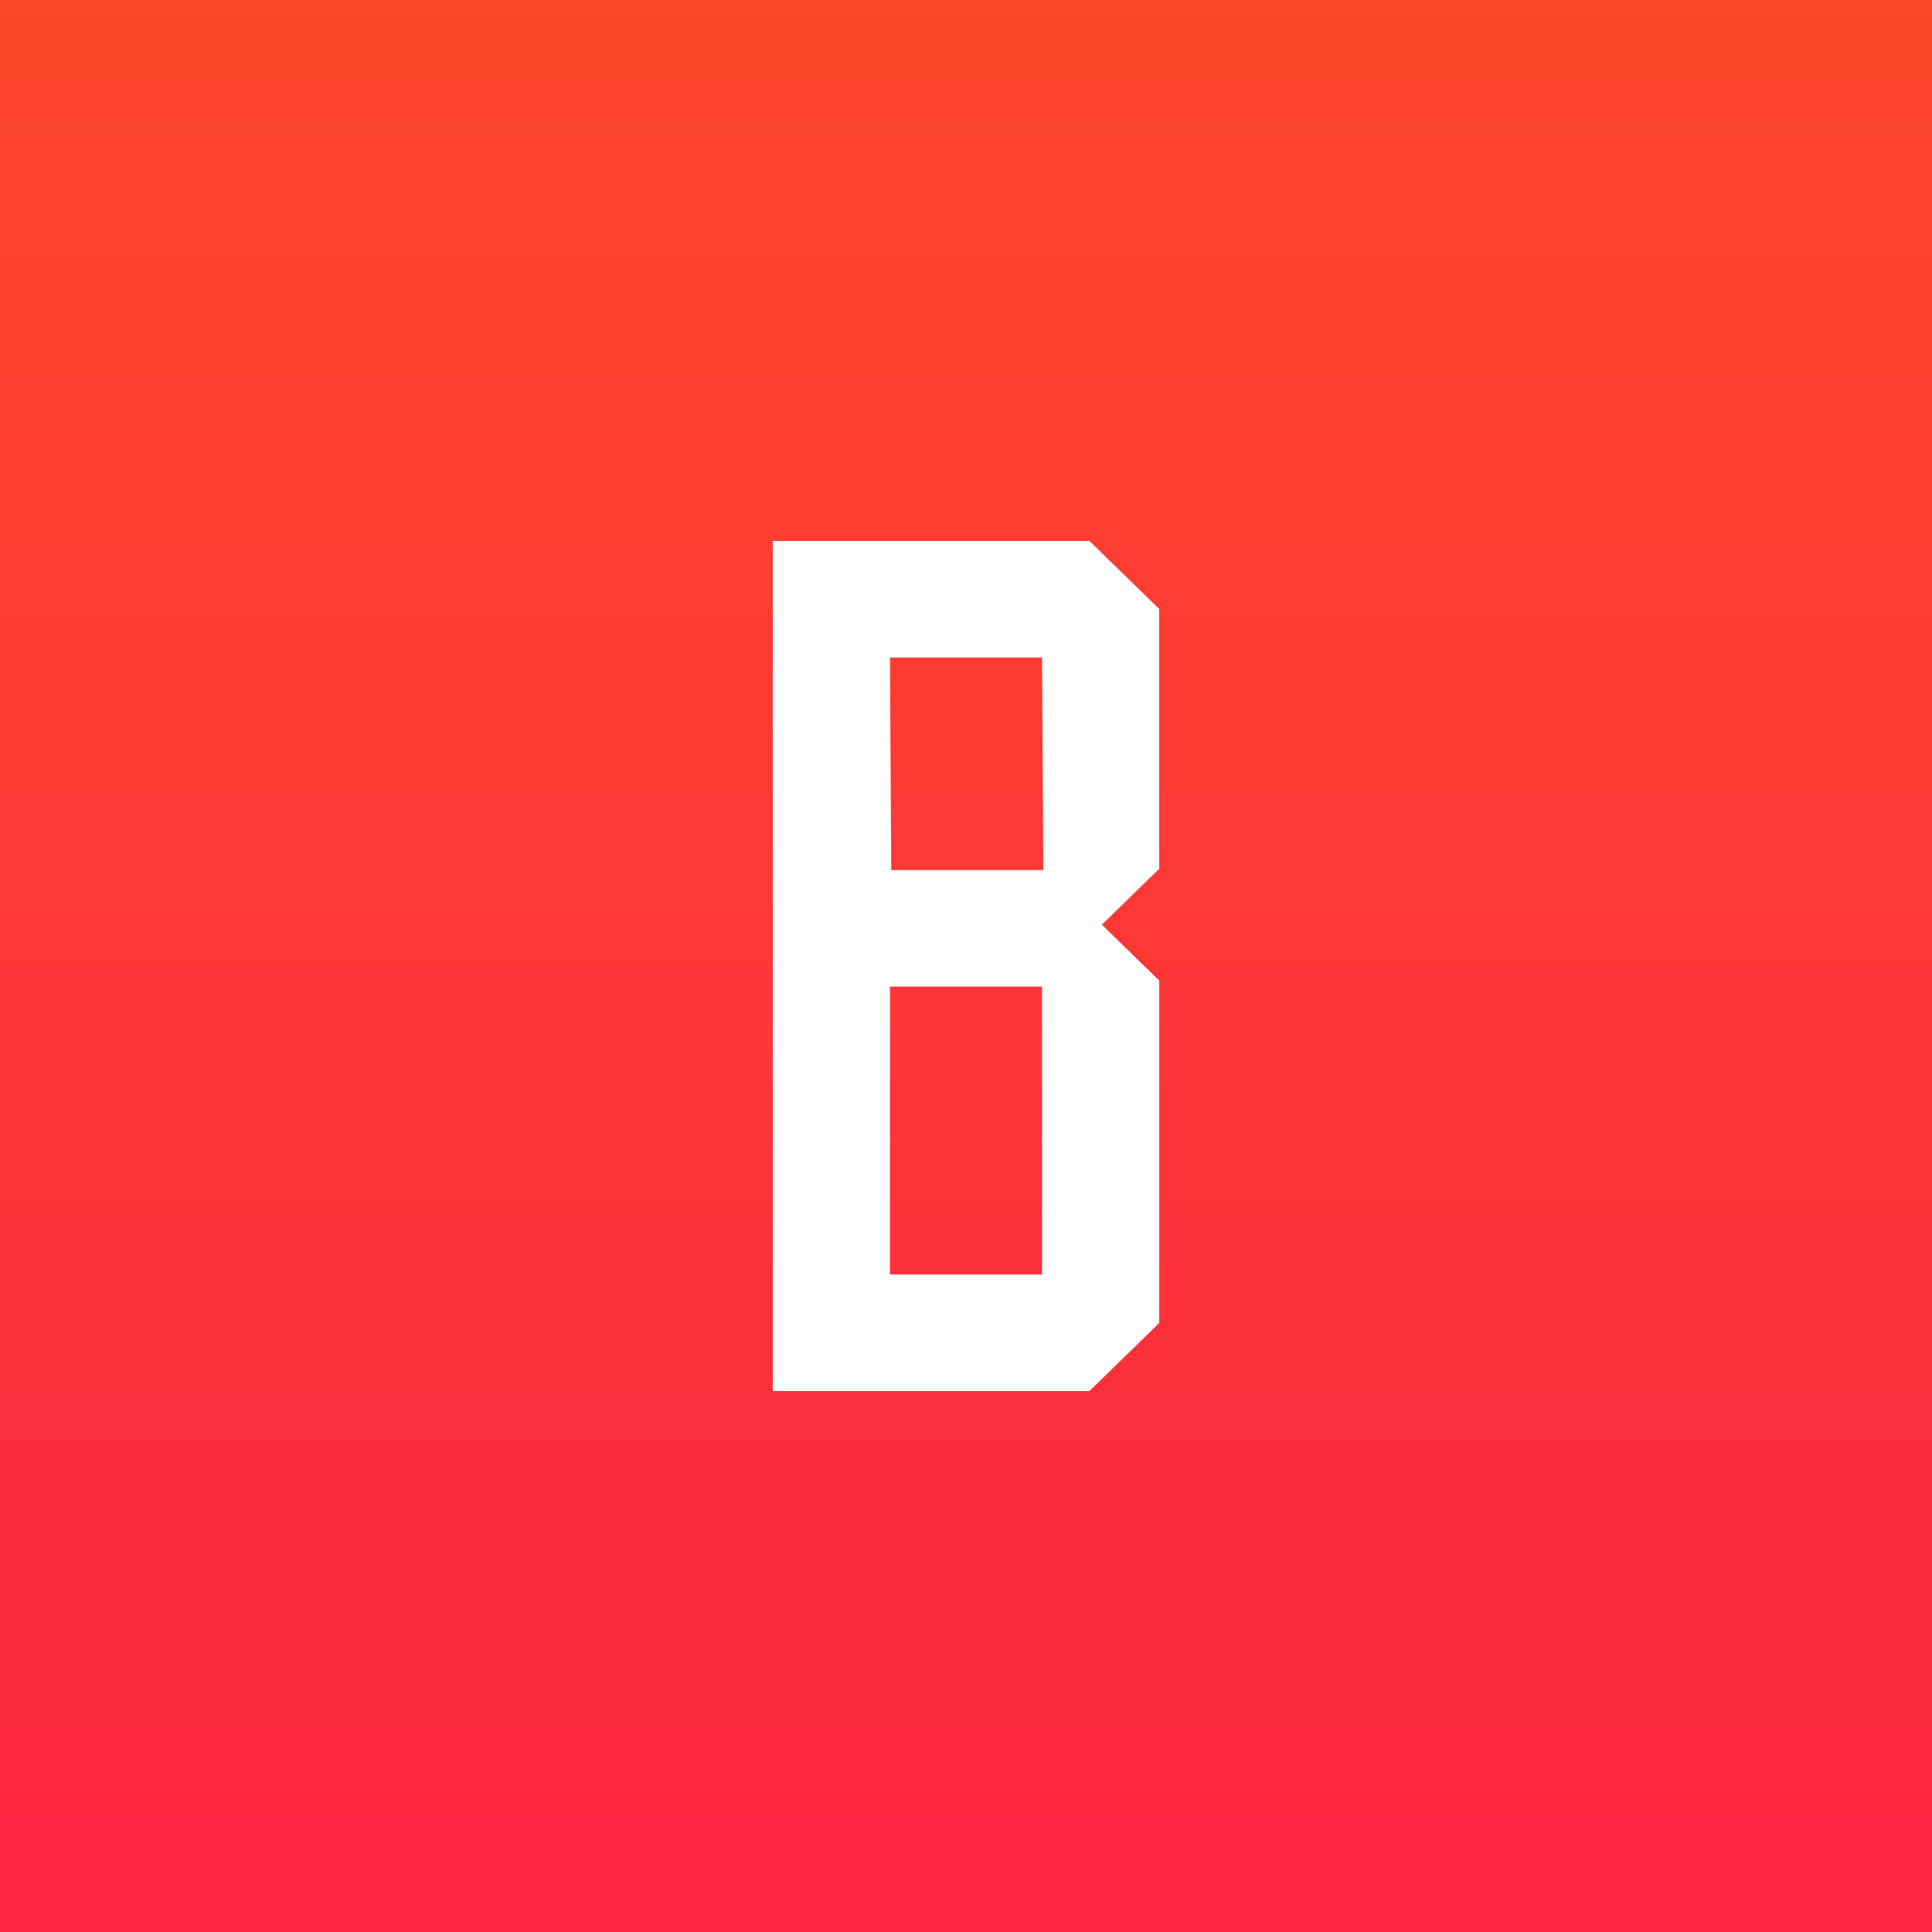 <?xml version="1.0" encoding="UTF-8"?>
<svg width="50px" height="50px" viewBox="0 0 50 50" version="1.1" xmlns="http://www.w3.org/2000/svg" xmlns:xlink="http://www.w3.org/1999/xlink">
    <rect x="0" y="0" width="50" height="50" fill="#333333" stroke="none"/>
    <!-- Generator: Sketch 48.2 (47327) - http://www.bohemiancoding.com/sketch -->
    <title>b-icon</title>
    <desc>Created with Sketch.</desc>
    <defs>
        <linearGradient x1="50%" y1="100%" x2="50%" y2="0%" id="linearGradient-1">
            <stop stop-color="#FC2642" offset="0%"></stop>
            <stop stop-color="#FC472B" offset="100%"></stop>
        </linearGradient>
    </defs>
    <g id="(Exports)" stroke="none" stroke-width="1" fill="none" fill-rule="evenodd">
        <g id="B">
            <g>
                <polygon id="BG-Copy" fill="url(#linearGradient-1)" points="0 50 50 50 50 0 0 0"></polygon>
                <path d="M23.032,32.983 L26.968,32.983 L26.968,25.534 L23.032,25.534 L23.032,32.983 Z M23.065,22.517 L27,22.517 L26.968,17.017 L23.032,17.017 L23.065,22.517 Z M30,34.24 L28.194,36 L20,36 L20,14 L28.194,14 L30,15.76 L30,22.485 L28.516,23.931 L30,25.377 L30,34.24 Z" id="Fill-1" fill="#FFFFFF"></path>
            </g>
        </g>
    </g>
</svg>